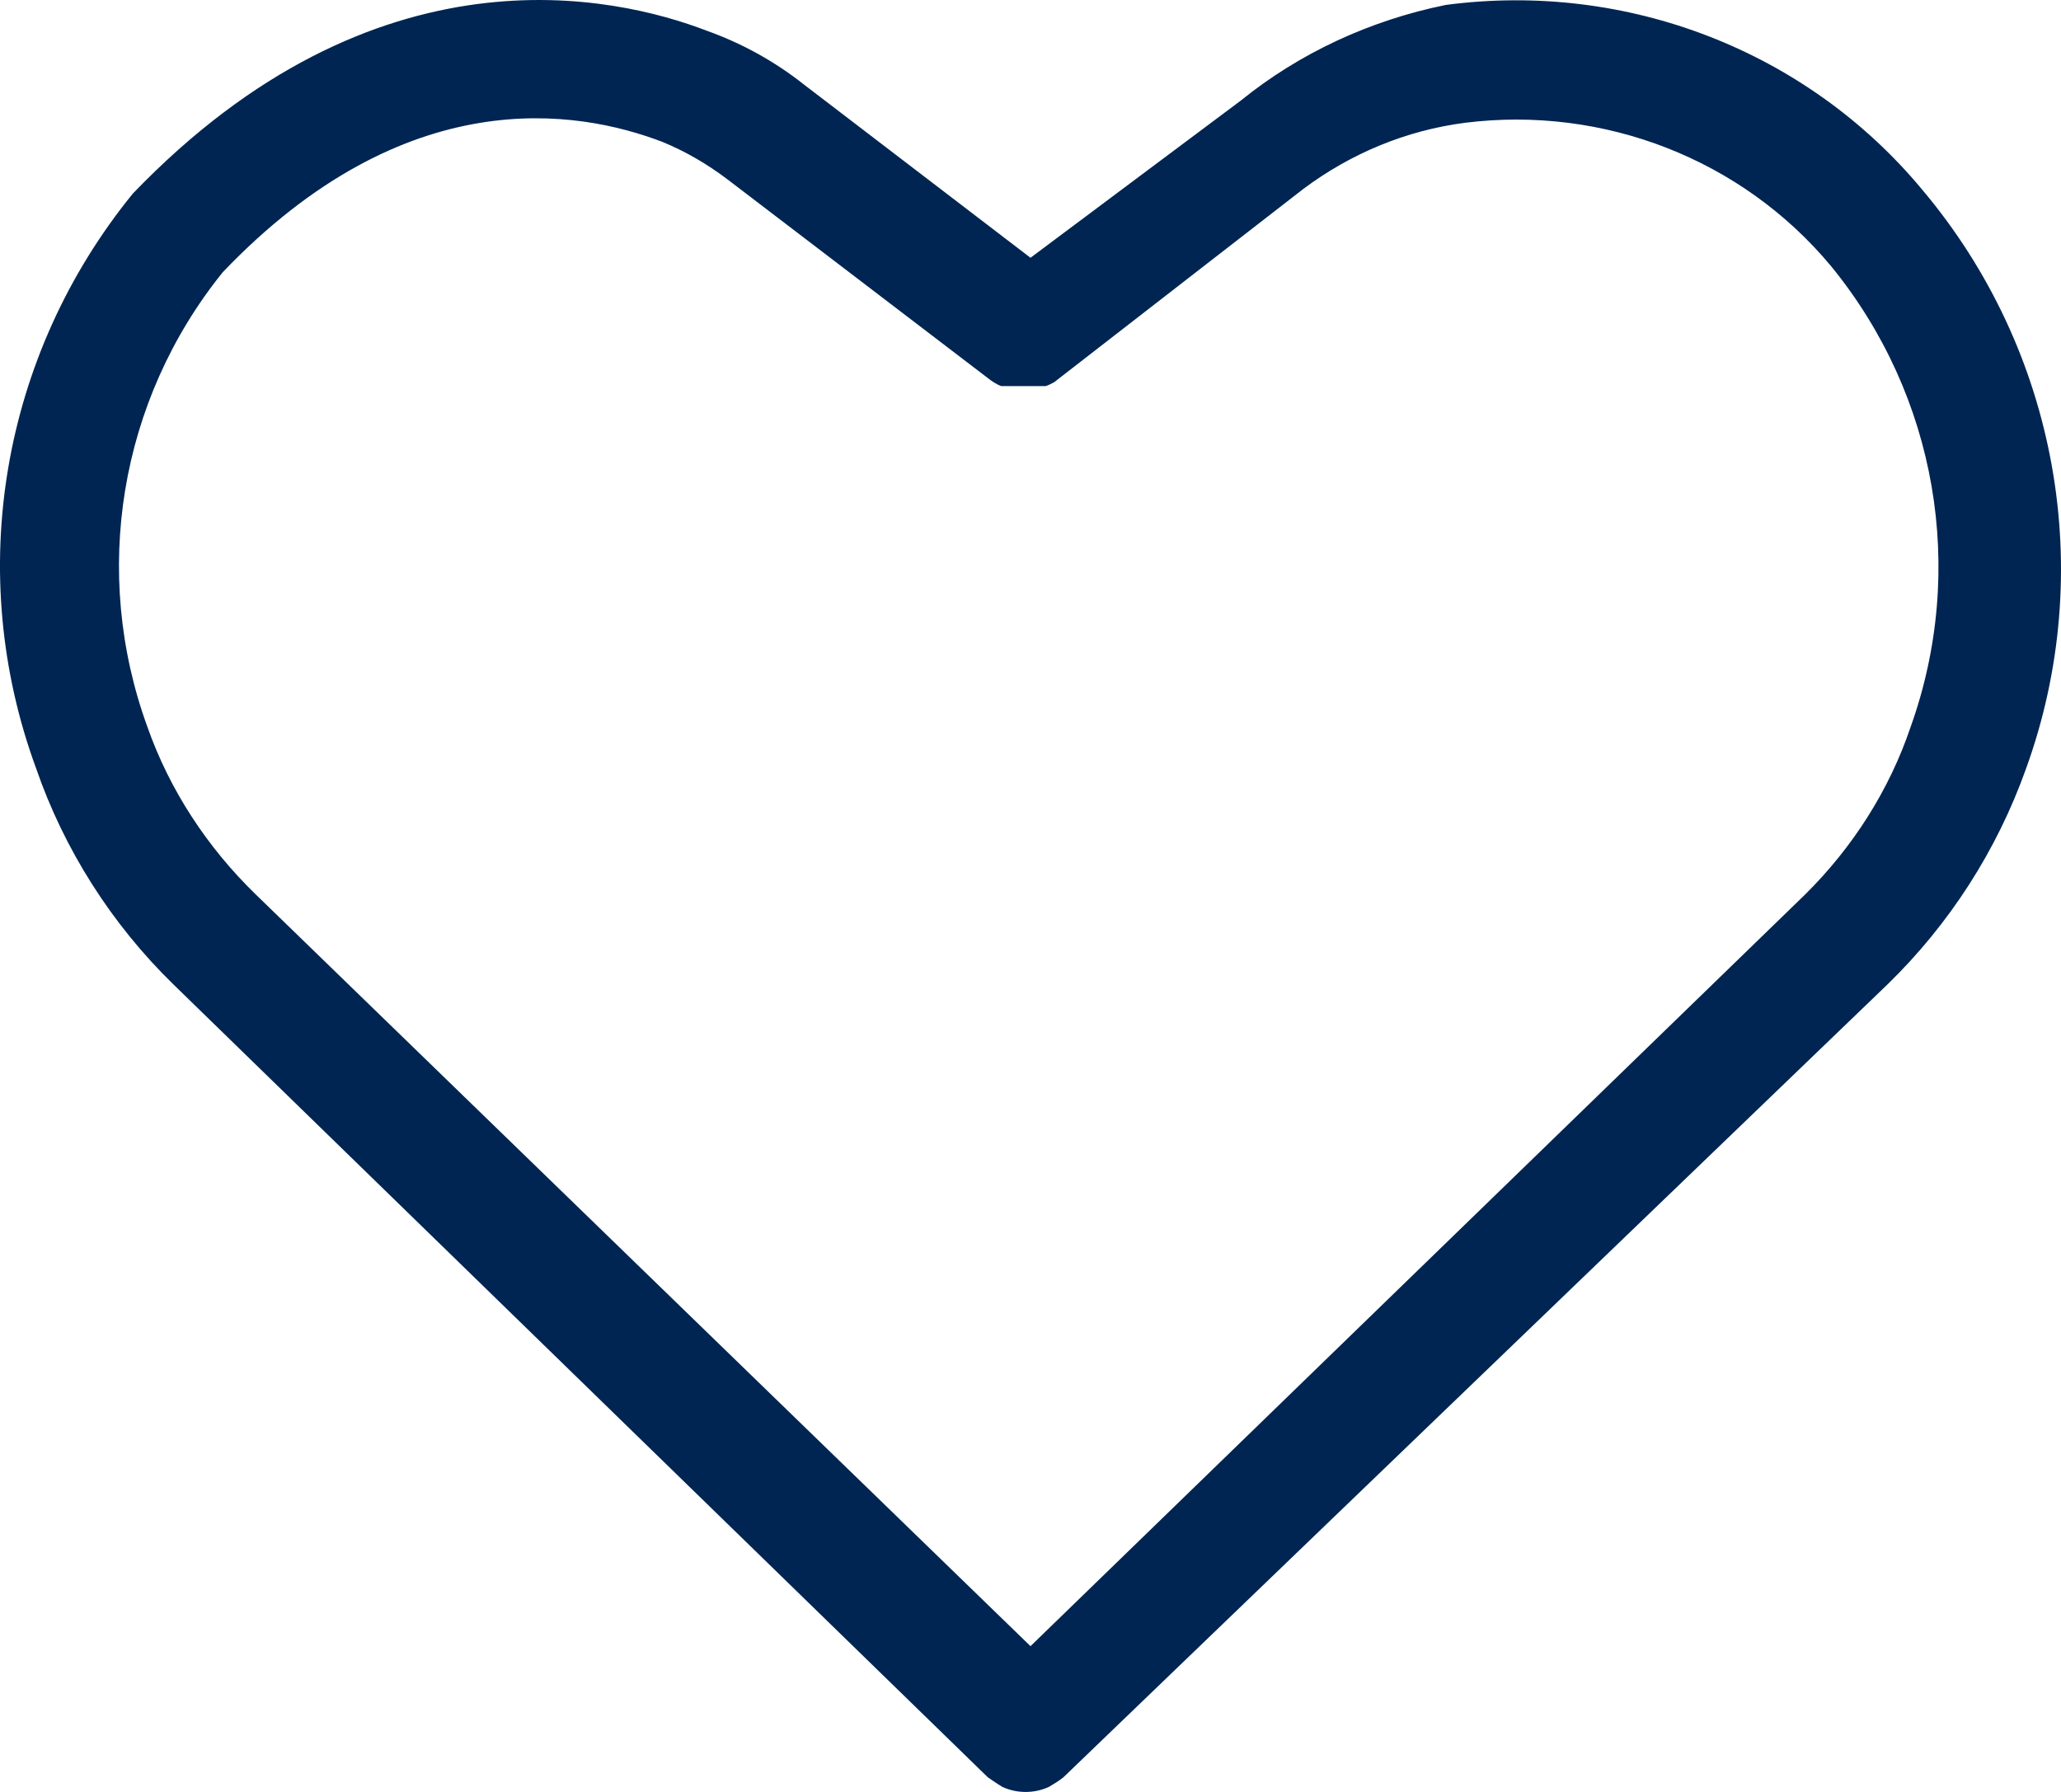 <svg width="23" height="20" viewBox="0 0 23 20" fill="none" xmlns="http://www.w3.org/2000/svg">
<path d="M21.452 2.118C20.166 0.568 18.156 -0.212 16.135 0.055C15.293 0.226 14.504 0.59 13.845 1.124L11.5 2.877L8.971 0.943C8.647 0.686 8.279 0.483 7.89 0.344C6.864 -0.051 4.195 -0.661 1.482 2.161C0.013 3.967 -0.398 6.393 0.402 8.573C0.715 9.481 1.245 10.315 1.936 10.988L11.024 19.837C11.024 19.837 11.132 19.912 11.186 19.944C11.348 20.019 11.543 20.019 11.705 19.944C11.759 19.912 11.813 19.88 11.867 19.837L21.063 10.988C21.755 10.315 22.284 9.492 22.608 8.584C23.408 6.382 22.965 3.913 21.452 2.118ZM21.322 8.113C21.084 8.819 20.674 9.46 20.144 9.984L11.5 18.373L2.855 9.984C2.315 9.46 1.893 8.819 1.645 8.113C1.018 6.393 1.331 4.469 2.487 3.037C4.53 0.9 6.442 1.22 7.393 1.584C7.653 1.691 7.89 1.83 8.117 2.001L11.057 4.245C11.057 4.245 11.132 4.298 11.175 4.309H11.672C11.672 4.309 11.759 4.277 11.791 4.245L14.547 2.107C15.076 1.712 15.692 1.455 16.352 1.37C17.897 1.178 19.442 1.776 20.436 2.973C21.614 4.416 21.949 6.361 21.322 8.113Z" fill="#002552"/>
</svg>
